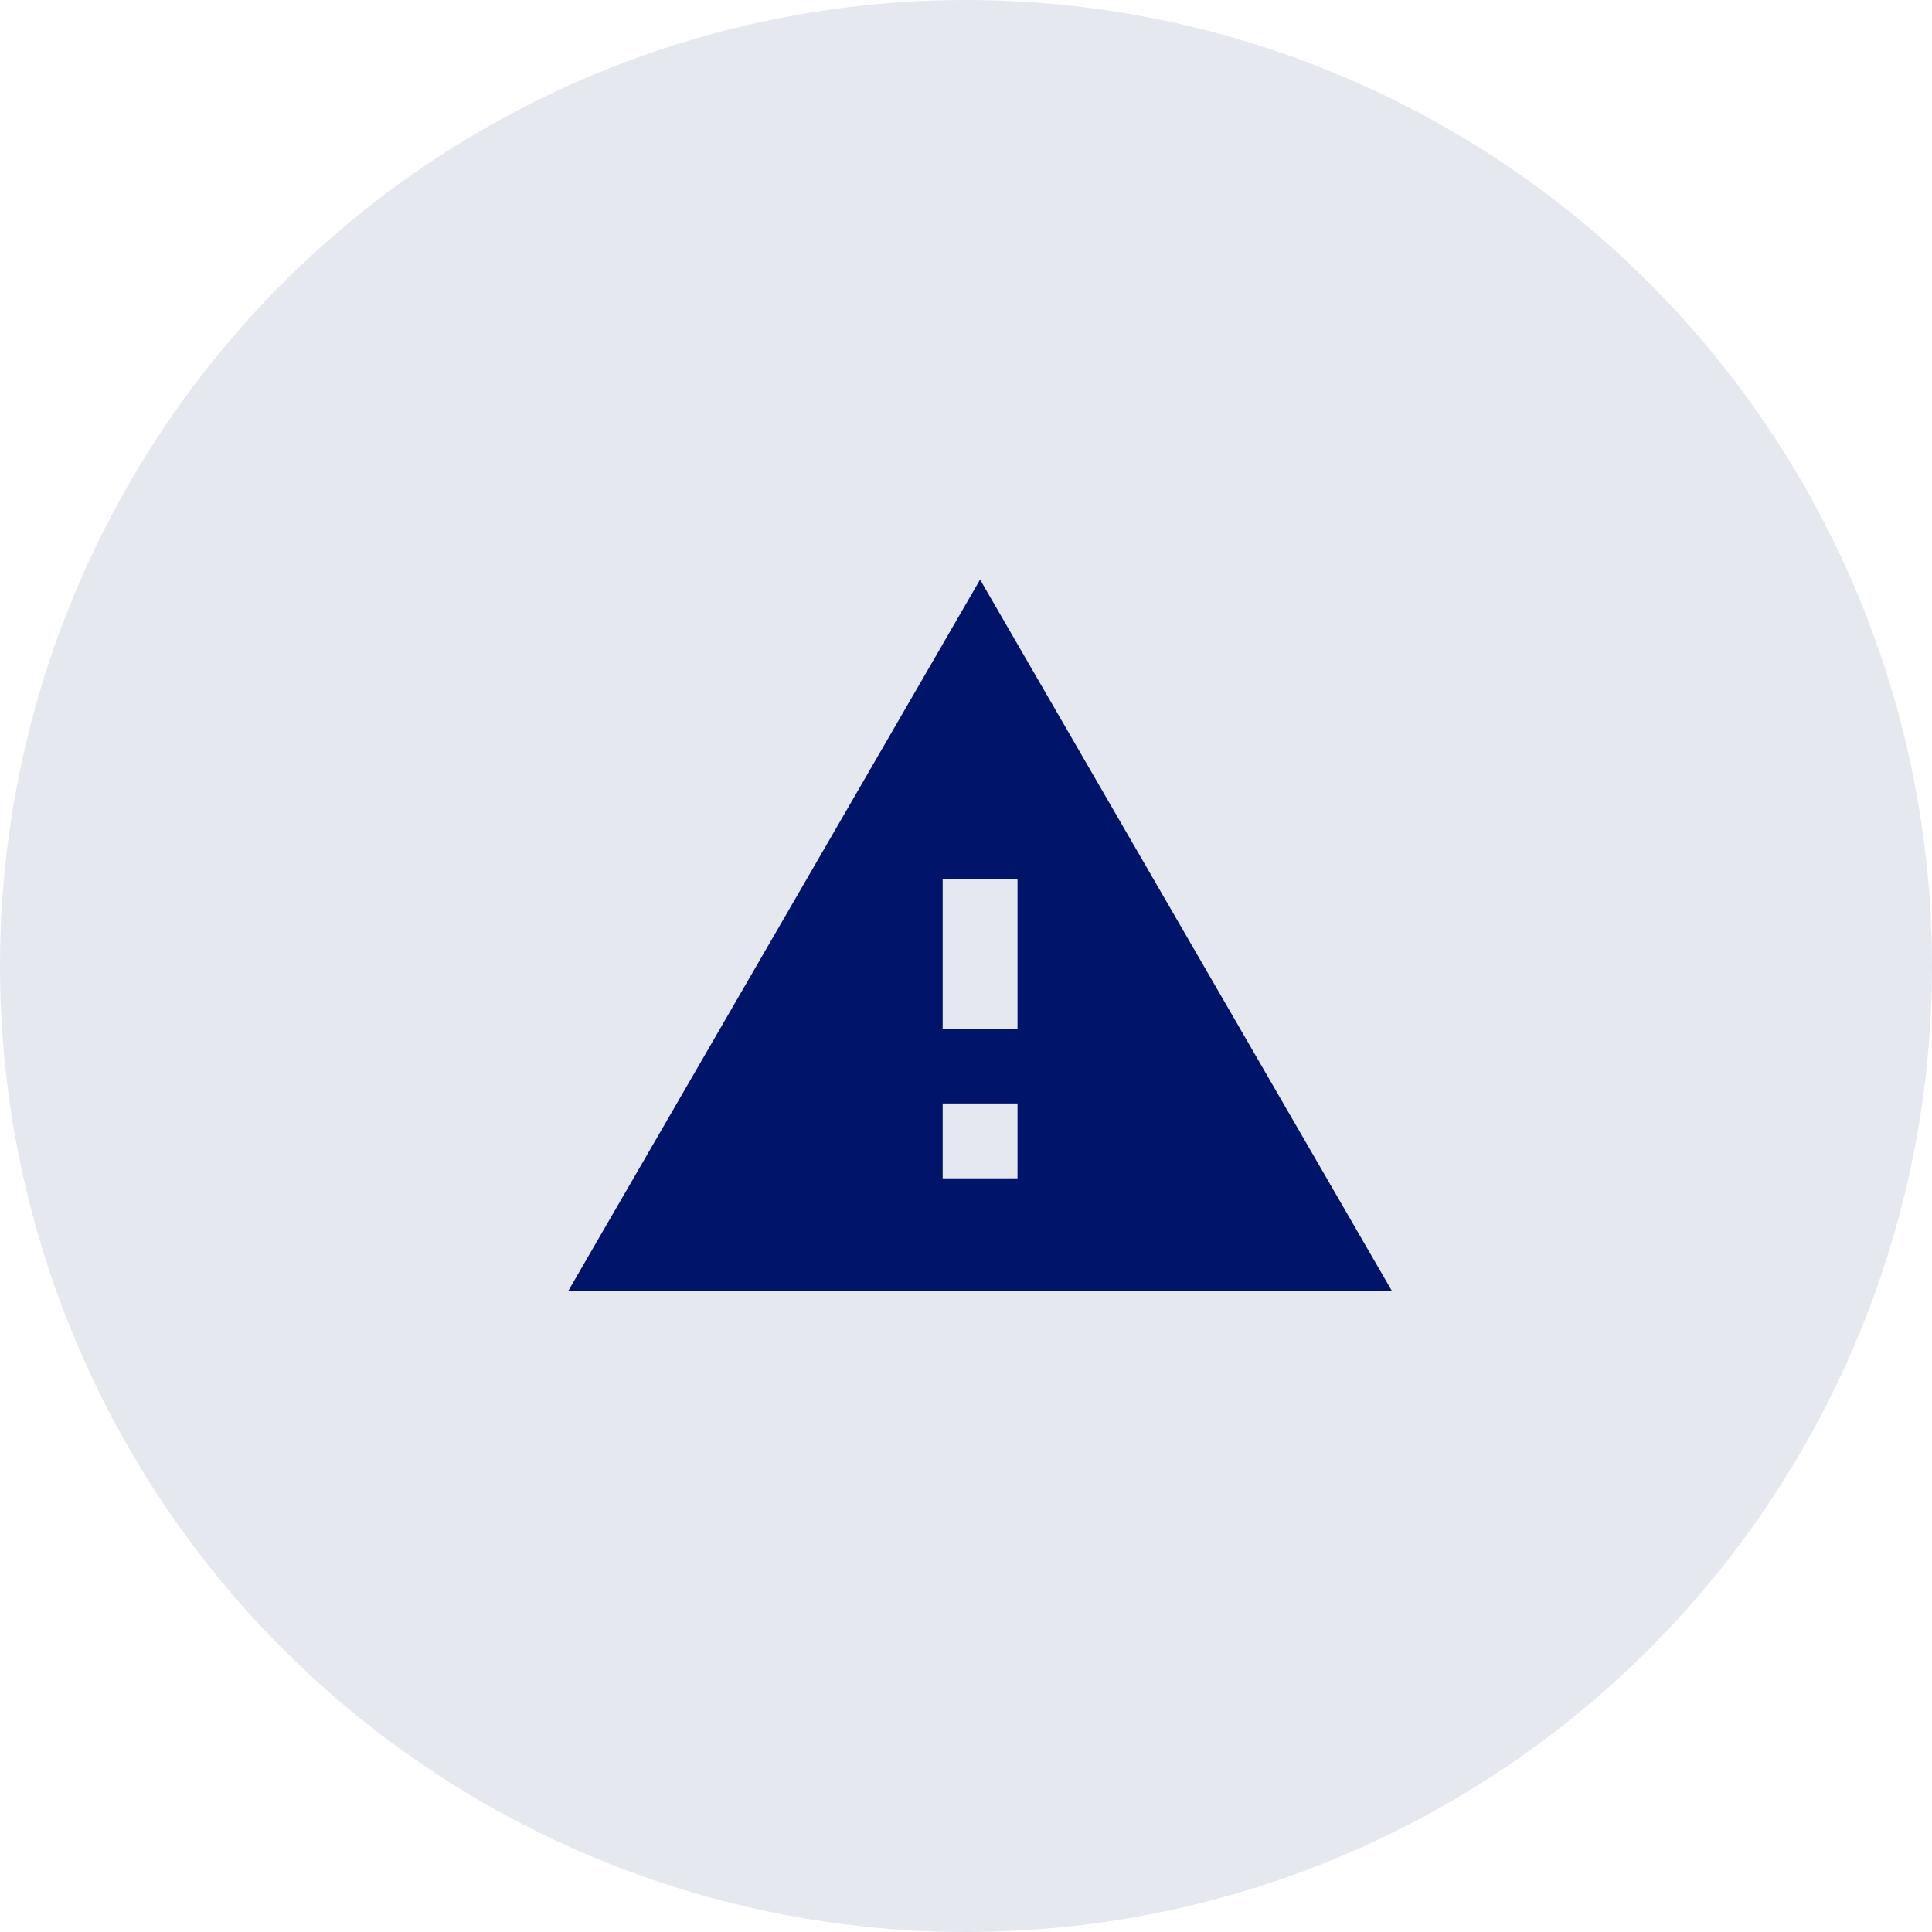 <svg id="Component_121_1" data-name="Component 121 – 1" xmlns="http://www.w3.org/2000/svg" width="100" height="100" viewBox="0 0 100 100">
  <circle id="Ellipse_45" data-name="Ellipse 45" cx="50" cy="50" r="50" fill="#001469" opacity="0.1"/>
  <path id="Icon_material-warning" data-name="Icon material-warning" d="M1.5,39.8H44.11L22.805,3Zm23.242-5.81H20.868V30.116h3.874Zm0-7.747H20.868V18.495h3.874Z" transform="translate(27.924 27)" fill="#001469"/>
</svg>

